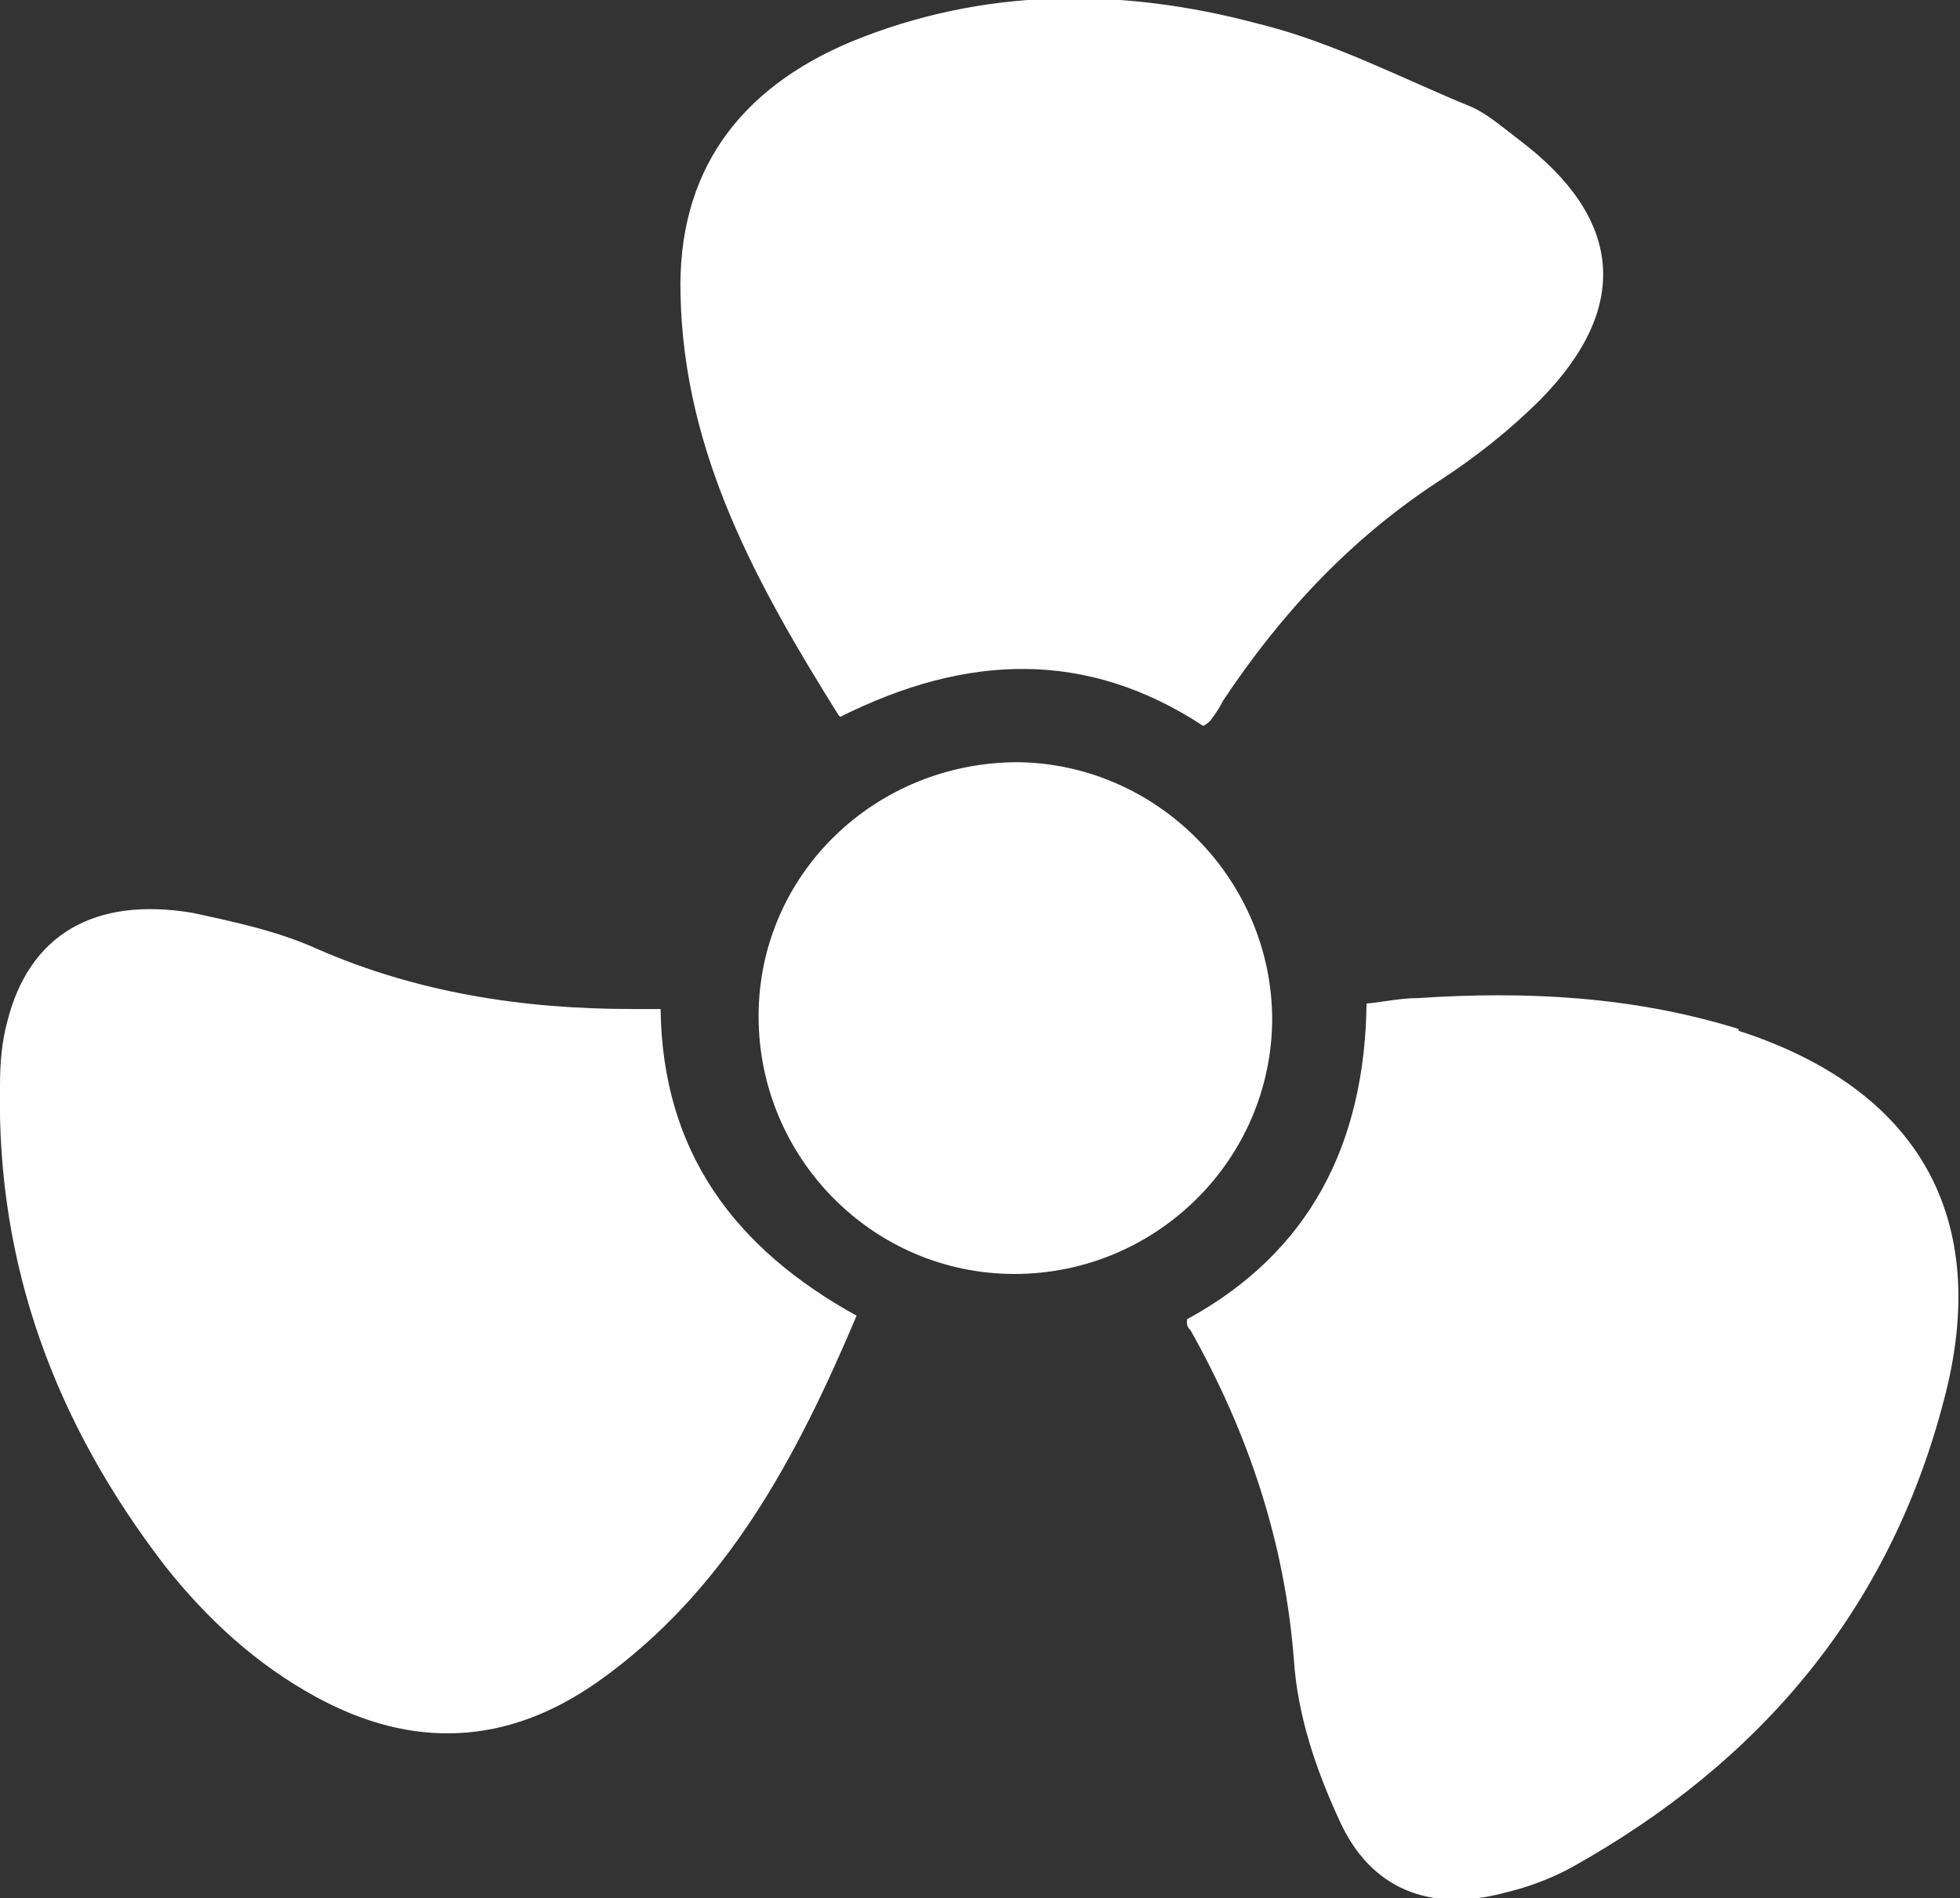 <svg xmlns="http://www.w3.org/2000/svg" id="_Слой_2" data-name="Слой 2" viewBox="0 0 10.8 10.46">
  <rect x="0" y="0" width="10.8" height="10.46" fill="#333333" stroke="none"/>
  <defs>
    <style>
      .cls-1 {
        fill: #fff;
      }
    </style>
  </defs>
  <g id="_Слой_1-2" data-name="Слой 1">
    <g>
      <path class="cls-1" d="m9.58,5.67c-.58-.18-1.17-.21-1.77-.17-.09,0-.18.02-.28.03-.01.77-.31,1.37-.99,1.74,0,.03,0,.04.02.06.32.57.52,1.17.57,1.82.02.3.12.6.25.88.17.38.5.51.91.4.13-.03.26-.08.37-.14,1.04-.58,1.75-1.42,2.05-2.57.27-1.01-.14-1.72-1.13-2.04Z"></path>
      <path class="cls-1" d="m4.63,3.95c.7-.35,1.36-.37,2,.05.02-.01.03-.02.04-.03.03-.04.05-.07.07-.11.32-.48.7-.89,1.19-1.21.2-.13.39-.28.56-.45.5-.51.45-1-.12-1.43-.08-.06-.17-.14-.26-.18-.39-.16-.77-.36-1.18-.46-.75-.2-1.51-.2-2.24.1-.62.26-.96.72-.94,1.4.02.87.42,1.59.87,2.31Z"></path>
      <path class="cls-1" d="m3.64,5.56c-.06,0-.11,0-.16,0-.6,0-1.18-.09-1.73-.33-.22-.1-.46-.15-.69-.2-.54-.09-.9.12-1.02.6-.03.11-.04.23-.04.35-.02,1,.31,1.87.91,2.65.23.29.5.54.83.72.53.29,1.05.27,1.55-.08.71-.5,1.1-1.24,1.43-2.02-.67-.37-1.07-.9-1.08-1.69Z"></path>
      <path class="cls-1" d="m7.01,5.62c0-.77-.63-1.41-1.4-1.42-.79,0-1.43.62-1.43,1.4,0,.78.63,1.42,1.41,1.42.78,0,1.42-.63,1.42-1.41Z"></path>
    </g>
  </g>
</svg>
